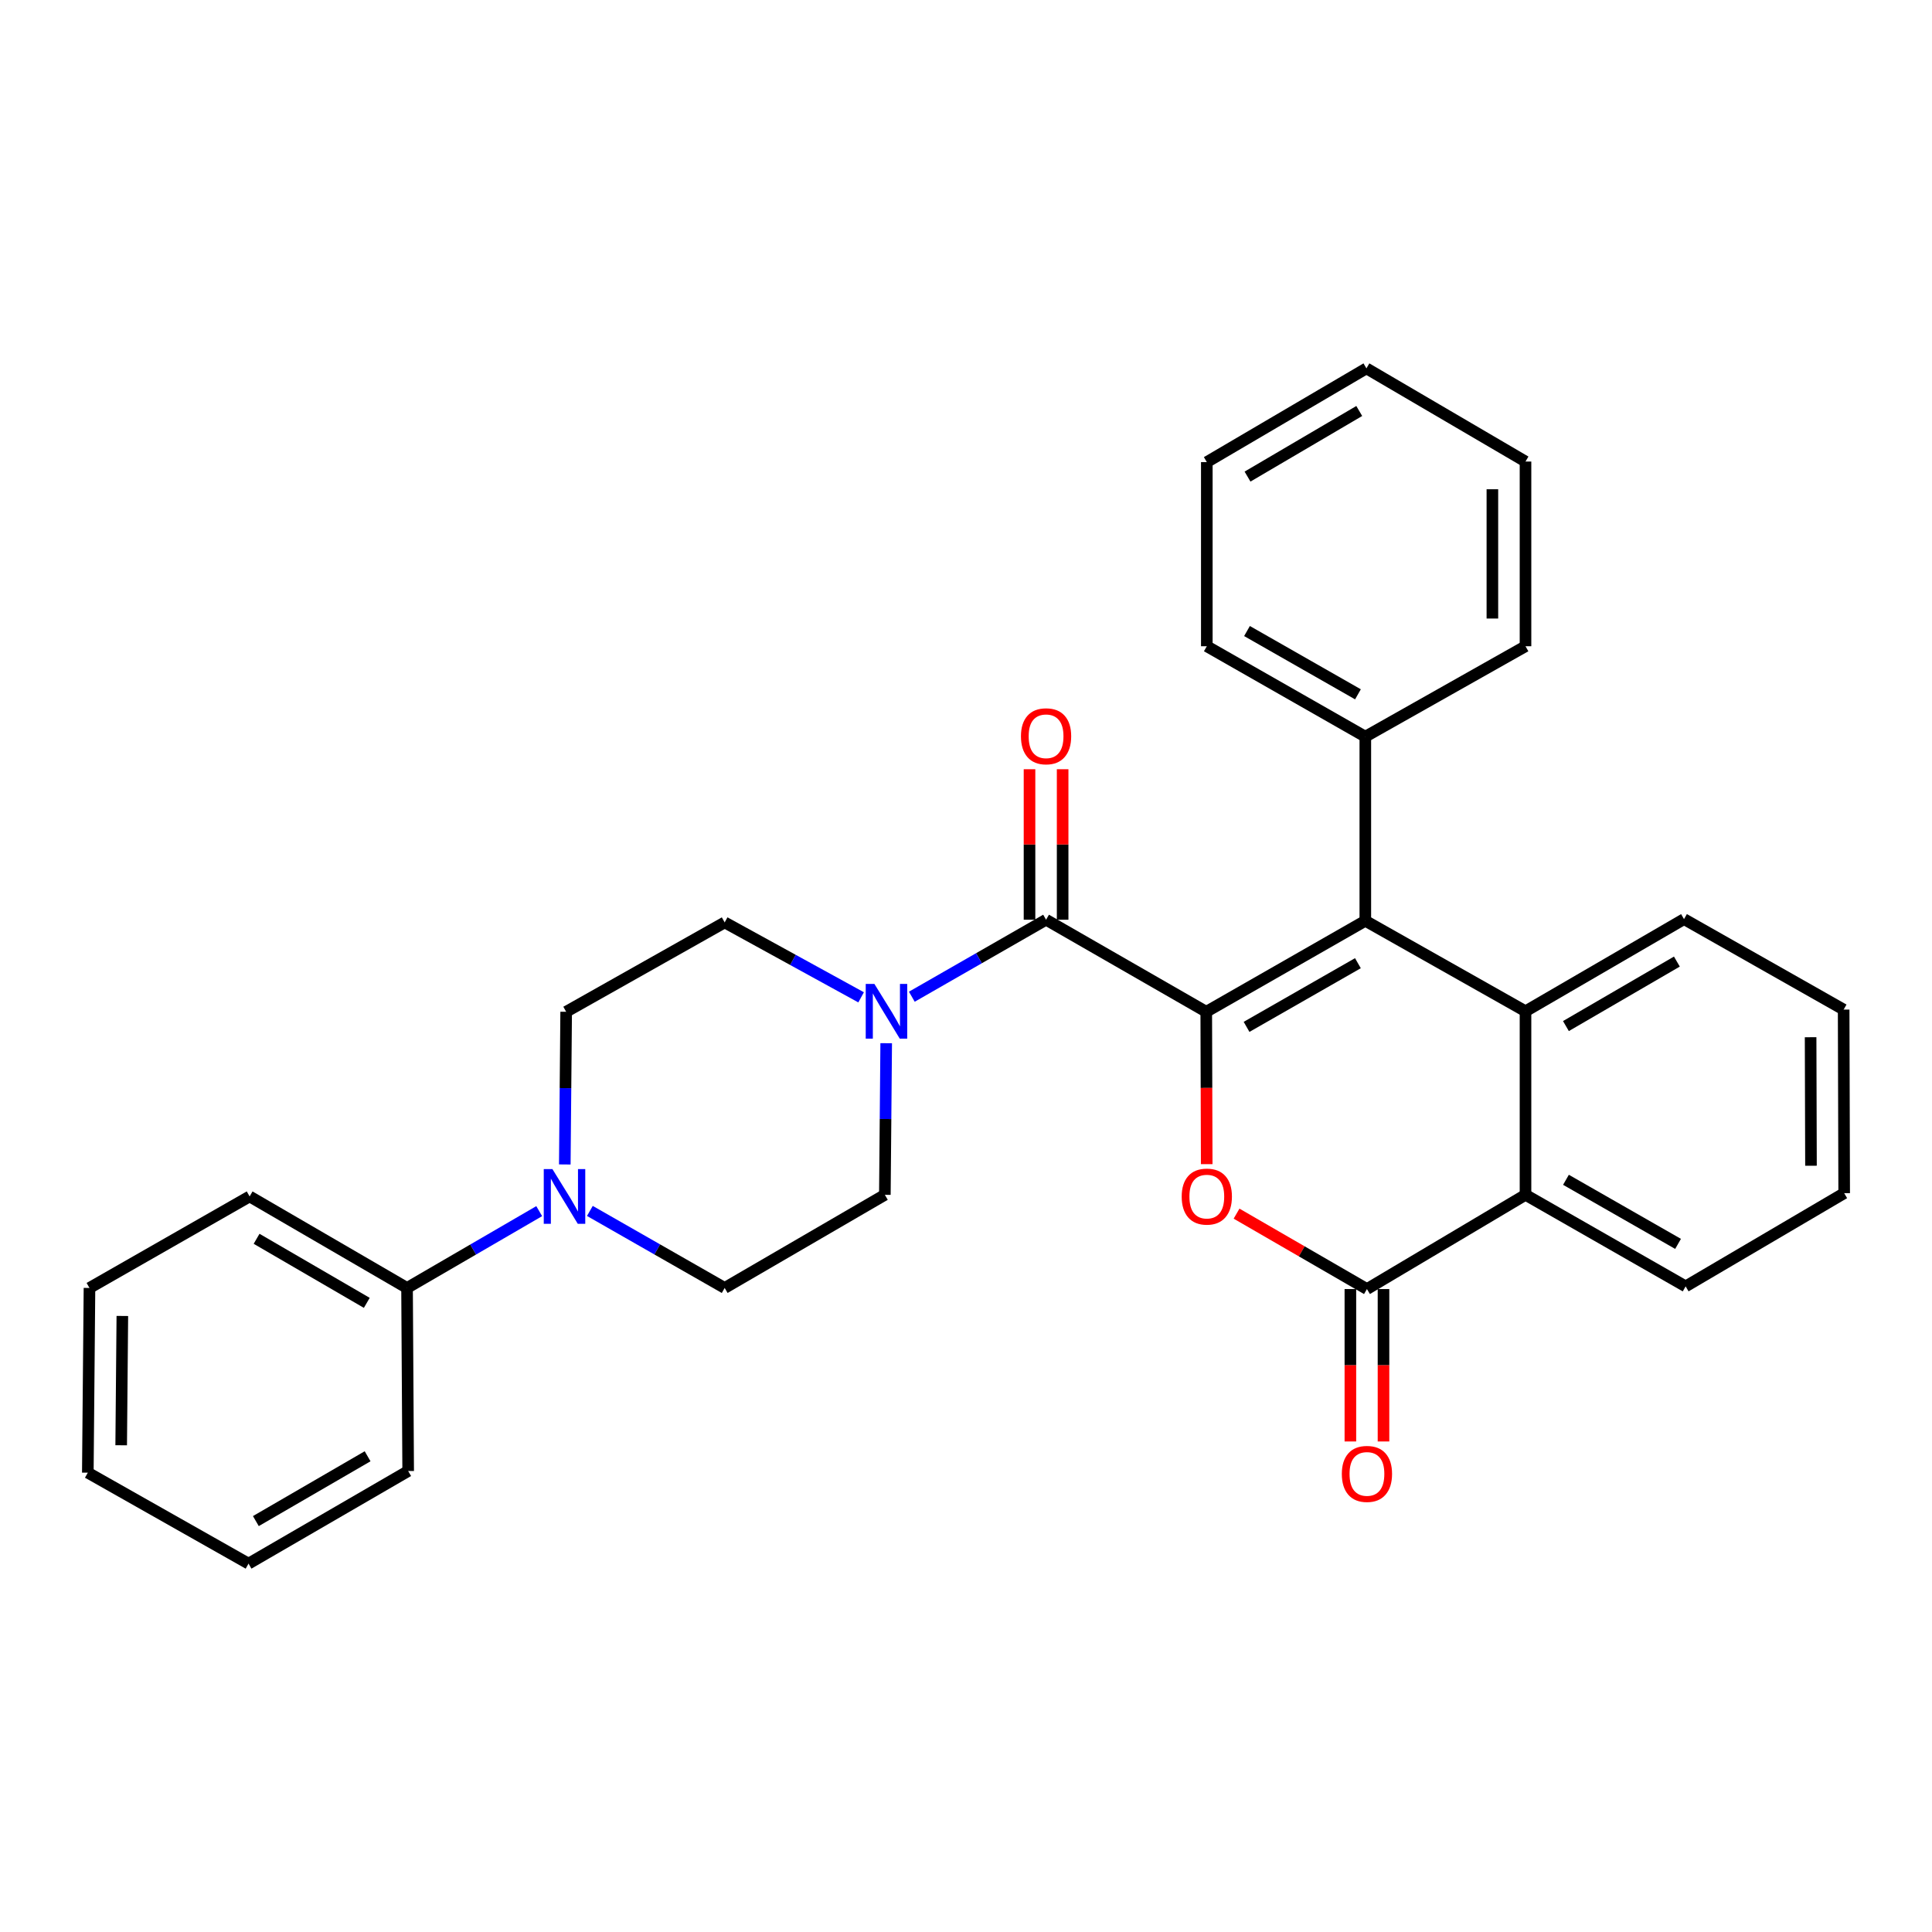<?xml version='1.0' encoding='iso-8859-1'?>
<svg version='1.1' baseProfile='full'
              xmlns='http://www.w3.org/2000/svg'
                      xmlns:rdkit='http://www.rdkit.org/xml'
                      xmlns:xlink='http://www.w3.org/1999/xlink'
                  xml:space='preserve'
width='1000px' height='1000px' viewBox='0 0 1000 1000'>
<!-- END OF HEADER -->
<rect style='opacity:1.0;fill:#FFFFFF;stroke:none' width='1000' height='1000' x='0' y='0'> </rect>
<path class='bond-0' d='M 624.357,523.694 L 706.688,476.601' style='fill:none;fill-rule:evenodd;stroke:#000000;stroke-width:6px;stroke-linecap:butt;stroke-linejoin:miter;stroke-opacity:1' />
<path class='bond-0' d='M 645.218,531.51 L 702.85,498.545' style='fill:none;fill-rule:evenodd;stroke:#000000;stroke-width:6px;stroke-linecap:butt;stroke-linejoin:miter;stroke-opacity:1' />
<path class='bond-1' d='M 624.357,523.694 L 624.475,563.128' style='fill:none;fill-rule:evenodd;stroke:#000000;stroke-width:6px;stroke-linecap:butt;stroke-linejoin:miter;stroke-opacity:1' />
<path class='bond-1' d='M 624.475,563.128 L 624.593,602.562' style='fill:none;fill-rule:evenodd;stroke:#FF0000;stroke-width:6px;stroke-linecap:butt;stroke-linejoin:miter;stroke-opacity:1' />
<path class='bond-2' d='M 624.357,523.694 L 541.446,476.048' style='fill:none;fill-rule:evenodd;stroke:#000000;stroke-width:6px;stroke-linecap:butt;stroke-linejoin:miter;stroke-opacity:1' />
<path class='bond-4' d='M 706.688,476.601 L 789.599,523.428' style='fill:none;fill-rule:evenodd;stroke:#000000;stroke-width:6px;stroke-linecap:butt;stroke-linejoin:miter;stroke-opacity:1' />
<path class='bond-8' d='M 706.688,476.601 L 706.688,381.29' style='fill:none;fill-rule:evenodd;stroke:#000000;stroke-width:6px;stroke-linecap:butt;stroke-linejoin:miter;stroke-opacity:1' />
<path class='bond-3' d='M 640.037,628.176 L 673.781,647.694' style='fill:none;fill-rule:evenodd;stroke:#FF0000;stroke-width:6px;stroke-linecap:butt;stroke-linejoin:miter;stroke-opacity:1' />
<path class='bond-3' d='M 673.781,647.694 L 707.526,667.213' style='fill:none;fill-rule:evenodd;stroke:#000000;stroke-width:6px;stroke-linecap:butt;stroke-linejoin:miter;stroke-opacity:1' />
<path class='bond-5' d='M 541.446,476.048 L 506.703,495.975' style='fill:none;fill-rule:evenodd;stroke:#000000;stroke-width:6px;stroke-linecap:butt;stroke-linejoin:miter;stroke-opacity:1' />
<path class='bond-5' d='M 506.703,495.975 L 471.96,515.902' style='fill:none;fill-rule:evenodd;stroke:#0000FF;stroke-width:6px;stroke-linecap:butt;stroke-linejoin:miter;stroke-opacity:1' />
<path class='bond-9' d='M 550.017,476.048 L 550.017,437.099' style='fill:none;fill-rule:evenodd;stroke:#000000;stroke-width:6px;stroke-linecap:butt;stroke-linejoin:miter;stroke-opacity:1' />
<path class='bond-9' d='M 550.017,437.099 L 550.017,398.15' style='fill:none;fill-rule:evenodd;stroke:#FF0000;stroke-width:6px;stroke-linecap:butt;stroke-linejoin:miter;stroke-opacity:1' />
<path class='bond-9' d='M 532.875,476.048 L 532.875,437.099' style='fill:none;fill-rule:evenodd;stroke:#000000;stroke-width:6px;stroke-linecap:butt;stroke-linejoin:miter;stroke-opacity:1' />
<path class='bond-9' d='M 532.875,437.099 L 532.875,398.15' style='fill:none;fill-rule:evenodd;stroke:#FF0000;stroke-width:6px;stroke-linecap:butt;stroke-linejoin:miter;stroke-opacity:1' />
<path class='bond-6' d='M 707.526,667.213 L 789.599,618.434' style='fill:none;fill-rule:evenodd;stroke:#000000;stroke-width:6px;stroke-linecap:butt;stroke-linejoin:miter;stroke-opacity:1' />
<path class='bond-10' d='M 698.955,667.213 L 698.955,706.656' style='fill:none;fill-rule:evenodd;stroke:#000000;stroke-width:6px;stroke-linecap:butt;stroke-linejoin:miter;stroke-opacity:1' />
<path class='bond-10' d='M 698.955,706.656 L 698.955,746.1' style='fill:none;fill-rule:evenodd;stroke:#FF0000;stroke-width:6px;stroke-linecap:butt;stroke-linejoin:miter;stroke-opacity:1' />
<path class='bond-10' d='M 716.097,667.213 L 716.097,706.656' style='fill:none;fill-rule:evenodd;stroke:#000000;stroke-width:6px;stroke-linecap:butt;stroke-linejoin:miter;stroke-opacity:1' />
<path class='bond-10' d='M 716.097,706.656 L 716.097,746.1' style='fill:none;fill-rule:evenodd;stroke:#FF0000;stroke-width:6px;stroke-linecap:butt;stroke-linejoin:miter;stroke-opacity:1' />
<path class='bond-16' d='M 789.599,523.428 L 871.644,475.734' style='fill:none;fill-rule:evenodd;stroke:#000000;stroke-width:6px;stroke-linecap:butt;stroke-linejoin:miter;stroke-opacity:1' />
<path class='bond-16' d='M 810.521,531.094 L 867.952,497.708' style='fill:none;fill-rule:evenodd;stroke:#000000;stroke-width:6px;stroke-linecap:butt;stroke-linejoin:miter;stroke-opacity:1' />
<path class='bond-30' d='M 789.599,523.428 L 789.599,618.434' style='fill:none;fill-rule:evenodd;stroke:#000000;stroke-width:6px;stroke-linecap:butt;stroke-linejoin:miter;stroke-opacity:1' />
<path class='bond-11' d='M 445.711,516.218 L 410.401,496.829' style='fill:none;fill-rule:evenodd;stroke:#0000FF;stroke-width:6px;stroke-linecap:butt;stroke-linejoin:miter;stroke-opacity:1' />
<path class='bond-11' d='M 410.401,496.829 L 375.09,477.439' style='fill:none;fill-rule:evenodd;stroke:#000000;stroke-width:6px;stroke-linecap:butt;stroke-linejoin:miter;stroke-opacity:1' />
<path class='bond-12' d='M 458.694,539.963 L 458.348,579.198' style='fill:none;fill-rule:evenodd;stroke:#0000FF;stroke-width:6px;stroke-linecap:butt;stroke-linejoin:miter;stroke-opacity:1' />
<path class='bond-12' d='M 458.348,579.198 L 458.002,618.434' style='fill:none;fill-rule:evenodd;stroke:#000000;stroke-width:6px;stroke-linecap:butt;stroke-linejoin:miter;stroke-opacity:1' />
<path class='bond-17' d='M 789.599,618.434 L 872.482,665.823' style='fill:none;fill-rule:evenodd;stroke:#000000;stroke-width:6px;stroke-linecap:butt;stroke-linejoin:miter;stroke-opacity:1' />
<path class='bond-17' d='M 810.54,610.661 L 868.558,643.833' style='fill:none;fill-rule:evenodd;stroke:#000000;stroke-width:6px;stroke-linecap:butt;stroke-linejoin:miter;stroke-opacity:1' />
<path class='bond-7' d='M 305.315,626.773 L 340.203,646.707' style='fill:none;fill-rule:evenodd;stroke:#0000FF;stroke-width:6px;stroke-linecap:butt;stroke-linejoin:miter;stroke-opacity:1' />
<path class='bond-7' d='M 340.203,646.707 L 375.09,666.642' style='fill:none;fill-rule:evenodd;stroke:#000000;stroke-width:6px;stroke-linecap:butt;stroke-linejoin:miter;stroke-opacity:1' />
<path class='bond-15' d='M 279.092,626.884 L 244.889,646.763' style='fill:none;fill-rule:evenodd;stroke:#0000FF;stroke-width:6px;stroke-linecap:butt;stroke-linejoin:miter;stroke-opacity:1' />
<path class='bond-15' d='M 244.889,646.763 L 210.687,666.642' style='fill:none;fill-rule:evenodd;stroke:#000000;stroke-width:6px;stroke-linecap:butt;stroke-linejoin:miter;stroke-opacity:1' />
<path class='bond-31' d='M 292.337,602.722 L 292.691,563.208' style='fill:none;fill-rule:evenodd;stroke:#0000FF;stroke-width:6px;stroke-linecap:butt;stroke-linejoin:miter;stroke-opacity:1' />
<path class='bond-31' d='M 292.691,563.208 L 293.046,523.694' style='fill:none;fill-rule:evenodd;stroke:#000000;stroke-width:6px;stroke-linecap:butt;stroke-linejoin:miter;stroke-opacity:1' />
<path class='bond-18' d='M 706.688,381.29 L 624.643,334.492' style='fill:none;fill-rule:evenodd;stroke:#000000;stroke-width:6px;stroke-linecap:butt;stroke-linejoin:miter;stroke-opacity:1' />
<path class='bond-18' d='M 702.874,359.38 L 645.443,326.621' style='fill:none;fill-rule:evenodd;stroke:#000000;stroke-width:6px;stroke-linecap:butt;stroke-linejoin:miter;stroke-opacity:1' />
<path class='bond-19' d='M 706.688,381.29 L 789.599,334.492' style='fill:none;fill-rule:evenodd;stroke:#000000;stroke-width:6px;stroke-linecap:butt;stroke-linejoin:miter;stroke-opacity:1' />
<path class='bond-13' d='M 375.09,477.439 L 293.046,523.694' style='fill:none;fill-rule:evenodd;stroke:#000000;stroke-width:6px;stroke-linecap:butt;stroke-linejoin:miter;stroke-opacity:1' />
<path class='bond-14' d='M 458.002,618.434 L 375.09,666.642' style='fill:none;fill-rule:evenodd;stroke:#000000;stroke-width:6px;stroke-linecap:butt;stroke-linejoin:miter;stroke-opacity:1' />
<path class='bond-20' d='M 210.687,666.642 L 129.204,619.272' style='fill:none;fill-rule:evenodd;stroke:#000000;stroke-width:6px;stroke-linecap:butt;stroke-linejoin:miter;stroke-opacity:1' />
<path class='bond-20' d='M 189.849,674.356 L 132.811,641.197' style='fill:none;fill-rule:evenodd;stroke:#000000;stroke-width:6px;stroke-linecap:butt;stroke-linejoin:miter;stroke-opacity:1' />
<path class='bond-21' d='M 210.687,666.642 L 211.268,761.4' style='fill:none;fill-rule:evenodd;stroke:#000000;stroke-width:6px;stroke-linecap:butt;stroke-linejoin:miter;stroke-opacity:1' />
<path class='bond-22' d='M 871.644,475.734 L 954.269,522.561' style='fill:none;fill-rule:evenodd;stroke:#000000;stroke-width:6px;stroke-linecap:butt;stroke-linejoin:miter;stroke-opacity:1' />
<path class='bond-23' d='M 872.482,665.823 L 954.545,617.586' style='fill:none;fill-rule:evenodd;stroke:#000000;stroke-width:6px;stroke-linecap:butt;stroke-linejoin:miter;stroke-opacity:1' />
<path class='bond-25' d='M 624.643,334.492 L 624.643,239.181' style='fill:none;fill-rule:evenodd;stroke:#000000;stroke-width:6px;stroke-linecap:butt;stroke-linejoin:miter;stroke-opacity:1' />
<path class='bond-24' d='M 789.599,334.492 L 789.599,238.895' style='fill:none;fill-rule:evenodd;stroke:#000000;stroke-width:6px;stroke-linecap:butt;stroke-linejoin:miter;stroke-opacity:1' />
<path class='bond-24' d='M 772.457,320.152 L 772.457,253.235' style='fill:none;fill-rule:evenodd;stroke:#000000;stroke-width:6px;stroke-linecap:butt;stroke-linejoin:miter;stroke-opacity:1' />
<path class='bond-26' d='M 129.204,619.272 L 46.312,666.642' style='fill:none;fill-rule:evenodd;stroke:#000000;stroke-width:6px;stroke-linecap:butt;stroke-linejoin:miter;stroke-opacity:1' />
<path class='bond-27' d='M 211.268,761.4 L 128.642,809.332' style='fill:none;fill-rule:evenodd;stroke:#000000;stroke-width:6px;stroke-linecap:butt;stroke-linejoin:miter;stroke-opacity:1' />
<path class='bond-27' d='M 190.272,753.762 L 132.434,787.314' style='fill:none;fill-rule:evenodd;stroke:#000000;stroke-width:6px;stroke-linecap:butt;stroke-linejoin:miter;stroke-opacity:1' />
<path class='bond-32' d='M 954.269,522.561 L 954.545,617.586' style='fill:none;fill-rule:evenodd;stroke:#000000;stroke-width:6px;stroke-linecap:butt;stroke-linejoin:miter;stroke-opacity:1' />
<path class='bond-32' d='M 937.169,536.865 L 937.362,603.382' style='fill:none;fill-rule:evenodd;stroke:#000000;stroke-width:6px;stroke-linecap:butt;stroke-linejoin:miter;stroke-opacity:1' />
<path class='bond-28' d='M 789.599,238.895 L 707.259,190.668' style='fill:none;fill-rule:evenodd;stroke:#000000;stroke-width:6px;stroke-linecap:butt;stroke-linejoin:miter;stroke-opacity:1' />
<path class='bond-33' d='M 624.643,239.181 L 707.259,190.668' style='fill:none;fill-rule:evenodd;stroke:#000000;stroke-width:6px;stroke-linecap:butt;stroke-linejoin:miter;stroke-opacity:1' />
<path class='bond-33' d='M 645.716,246.686 L 703.547,212.727' style='fill:none;fill-rule:evenodd;stroke:#000000;stroke-width:6px;stroke-linecap:butt;stroke-linejoin:miter;stroke-opacity:1' />
<path class='bond-34' d='M 46.312,666.642 L 45.455,762.257' style='fill:none;fill-rule:evenodd;stroke:#000000;stroke-width:6px;stroke-linecap:butt;stroke-linejoin:miter;stroke-opacity:1' />
<path class='bond-34' d='M 63.325,681.138 L 62.725,748.068' style='fill:none;fill-rule:evenodd;stroke:#000000;stroke-width:6px;stroke-linecap:butt;stroke-linejoin:miter;stroke-opacity:1' />
<path class='bond-29' d='M 128.642,809.332 L 45.455,762.257' style='fill:none;fill-rule:evenodd;stroke:#000000;stroke-width:6px;stroke-linecap:butt;stroke-linejoin:miter;stroke-opacity:1' />
<path  class='atom-2' d='M 611.643 619.352
Q 611.643 612.552, 615.003 608.752
Q 618.363 604.952, 624.643 604.952
Q 630.923 604.952, 634.283 608.752
Q 637.643 612.552, 637.643 619.352
Q 637.643 626.232, 634.243 630.152
Q 630.843 634.032, 624.643 634.032
Q 618.403 634.032, 615.003 630.152
Q 611.643 626.272, 611.643 619.352
M 624.643 630.832
Q 628.963 630.832, 631.283 627.952
Q 633.643 625.032, 633.643 619.352
Q 633.643 613.792, 631.283 610.992
Q 628.963 608.152, 624.643 608.152
Q 620.323 608.152, 617.963 610.952
Q 615.643 613.752, 615.643 619.352
Q 615.643 625.072, 617.963 627.952
Q 620.323 630.832, 624.643 630.832
' fill='#FF0000'/>
<path  class='atom-6' d='M 452.58 509.268
L 461.86 524.268
Q 462.78 525.748, 464.26 528.428
Q 465.74 531.108, 465.82 531.268
L 465.82 509.268
L 469.58 509.268
L 469.58 537.588
L 465.7 537.588
L 455.74 521.188
Q 454.58 519.268, 453.34 517.068
Q 452.14 514.868, 451.78 514.188
L 451.78 537.588
L 448.1 537.588
L 448.1 509.268
L 452.58 509.268
' fill='#0000FF'/>
<path  class='atom-8' d='M 285.928 605.112
L 295.208 620.112
Q 296.128 621.592, 297.608 624.272
Q 299.088 626.952, 299.168 627.112
L 299.168 605.112
L 302.928 605.112
L 302.928 633.432
L 299.048 633.432
L 289.088 617.032
Q 287.928 615.112, 286.688 612.912
Q 285.488 610.712, 285.128 610.032
L 285.128 633.432
L 281.448 633.432
L 281.448 605.112
L 285.928 605.112
' fill='#0000FF'/>
<path  class='atom-10' d='M 528.446 381.094
Q 528.446 374.294, 531.806 370.494
Q 535.166 366.694, 541.446 366.694
Q 547.726 366.694, 551.086 370.494
Q 554.446 374.294, 554.446 381.094
Q 554.446 387.974, 551.046 391.894
Q 547.646 395.774, 541.446 395.774
Q 535.206 395.774, 531.806 391.894
Q 528.446 388.014, 528.446 381.094
M 541.446 392.574
Q 545.766 392.574, 548.086 389.694
Q 550.446 386.774, 550.446 381.094
Q 550.446 375.534, 548.086 372.734
Q 545.766 369.894, 541.446 369.894
Q 537.126 369.894, 534.766 372.694
Q 532.446 375.494, 532.446 381.094
Q 532.446 386.814, 534.766 389.694
Q 537.126 392.574, 541.446 392.574
' fill='#FF0000'/>
<path  class='atom-11' d='M 694.526 762.89
Q 694.526 756.09, 697.886 752.29
Q 701.246 748.49, 707.526 748.49
Q 713.806 748.49, 717.166 752.29
Q 720.526 756.09, 720.526 762.89
Q 720.526 769.77, 717.126 773.69
Q 713.726 777.57, 707.526 777.57
Q 701.286 777.57, 697.886 773.69
Q 694.526 769.81, 694.526 762.89
M 707.526 774.37
Q 711.846 774.37, 714.166 771.49
Q 716.526 768.57, 716.526 762.89
Q 716.526 757.33, 714.166 754.53
Q 711.846 751.69, 707.526 751.69
Q 703.206 751.69, 700.846 754.49
Q 698.526 757.29, 698.526 762.89
Q 698.526 768.61, 700.846 771.49
Q 703.206 774.37, 707.526 774.37
' fill='#FF0000'/>
</svg>
